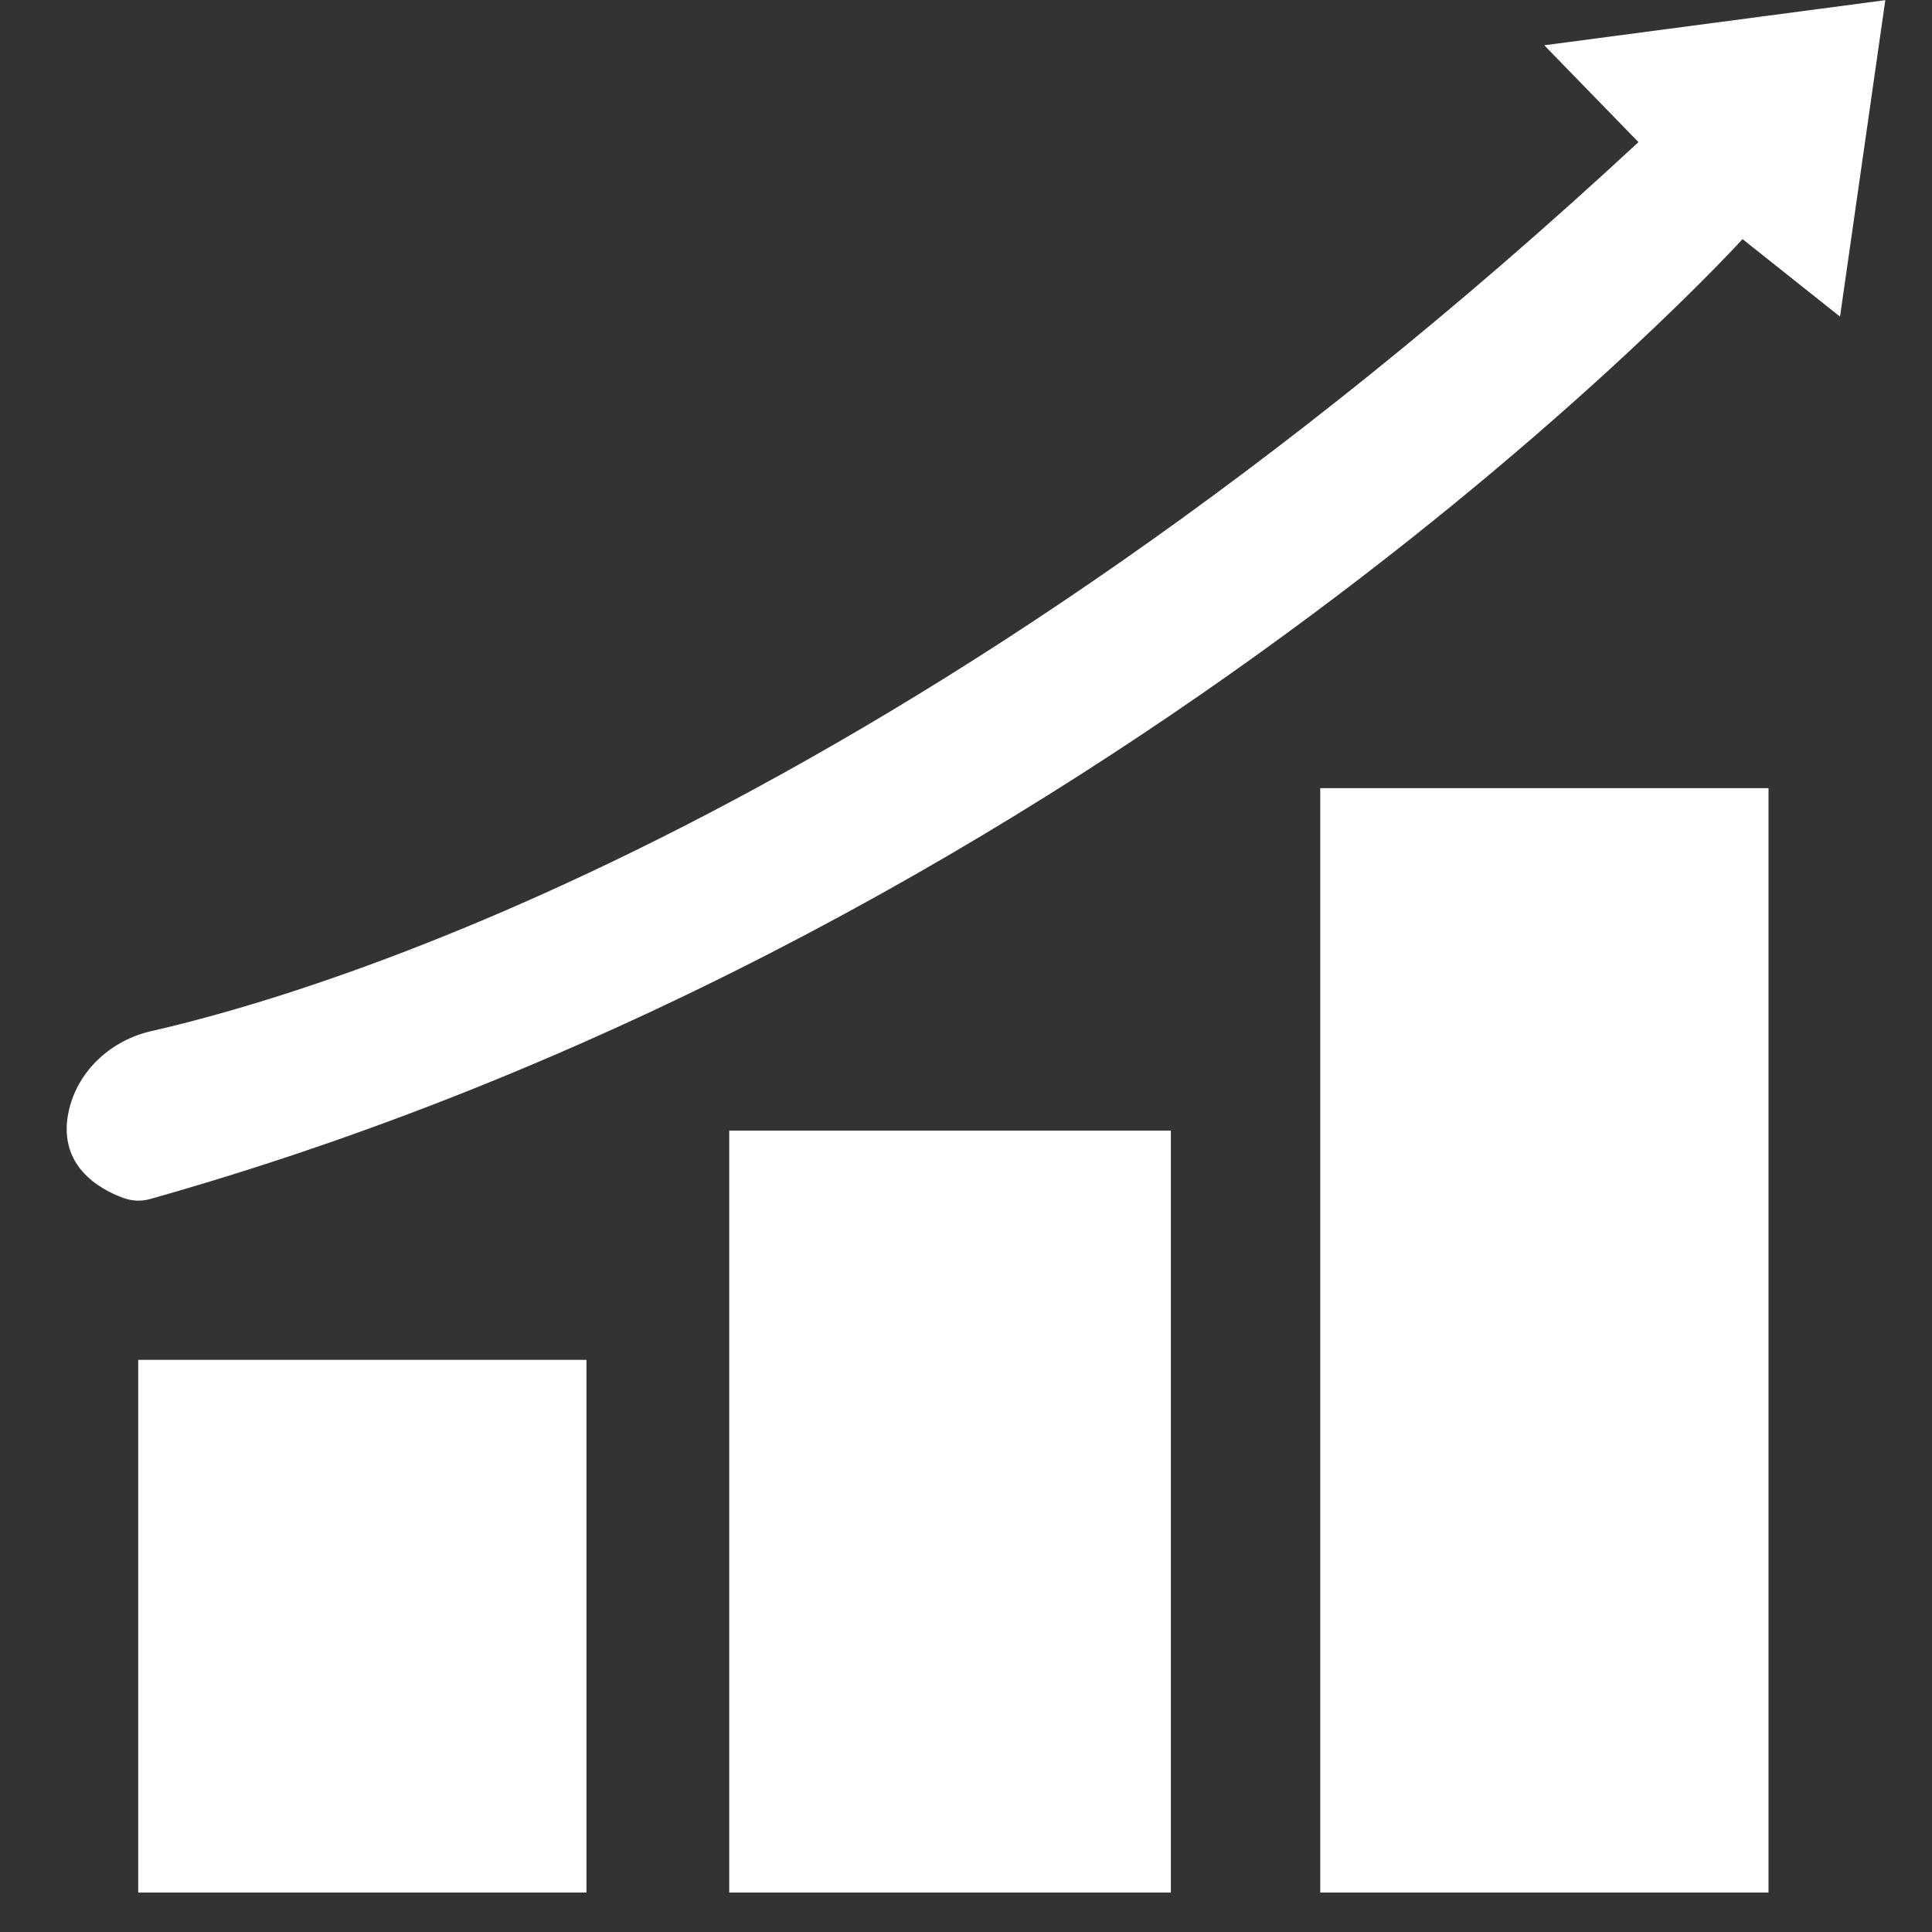 <?xml version="1.0" encoding="UTF-8"?>
<svg xmlns="http://www.w3.org/2000/svg" xmlns:xlink="http://www.w3.org/1999/xlink" width="64" zoomAndPan="magnify" viewBox="0 0 48 48" height="64" preserveAspectRatio="xMidYMid meet" version="1.0">
  <rect x="0" y="0" width="48" height="48" fill="#333333" stroke="none"/>
  <defs>
    <clipPath id="9d94980602">
      <path d="M 3 19 L 44 19 L 44 47.02 L 3 47.02 Z M 3 19 " clip-rule="nonzero"></path>
    </clipPath>
    <clipPath id="294f95517b">
      <path d="M 1.344 0 L 46.895 0 L 46.895 30 L 1.344 30 Z M 1.344 0 " clip-rule="nonzero"></path>
    </clipPath>
  </defs>
  <g clip-path="url(#9d94980602)">
    <path fill="#ffffff" d="M 3.434 47.027 L 3.434 33.785 L 14.57 33.785 L 14.57 47.027 Z M 29.09 47.027 L 29.09 28.09 L 18.117 28.09 L 18.117 47.027 Z M 43.938 47.027 L 43.938 19.582 L 32.801 19.582 L 32.801 47.027 Z M 43.938 47.027 " fill-opacity="1" fill-rule="nonzero"></path>
  </g>
  <g clip-path="url(#294f95517b)">
    <path fill="#ffffff" d="M 3.062 29.762 C 2.465 29.543 1.387 28.945 1.719 27.555 C 1.957 26.574 2.777 25.84 3.762 25.617 C 7.855 24.688 22.547 20.375 40.707 3.531 L 38.367 1.125 L 46.84 0.004 L 45.715 7.867 L 43.293 5.941 C 43.293 5.941 27.773 23.004 3.746 29.785 C 3.516 29.852 3.289 29.844 3.062 29.762 Z M 3.062 29.762 " fill-opacity="1" fill-rule="nonzero"></path>
  </g>
</svg>
